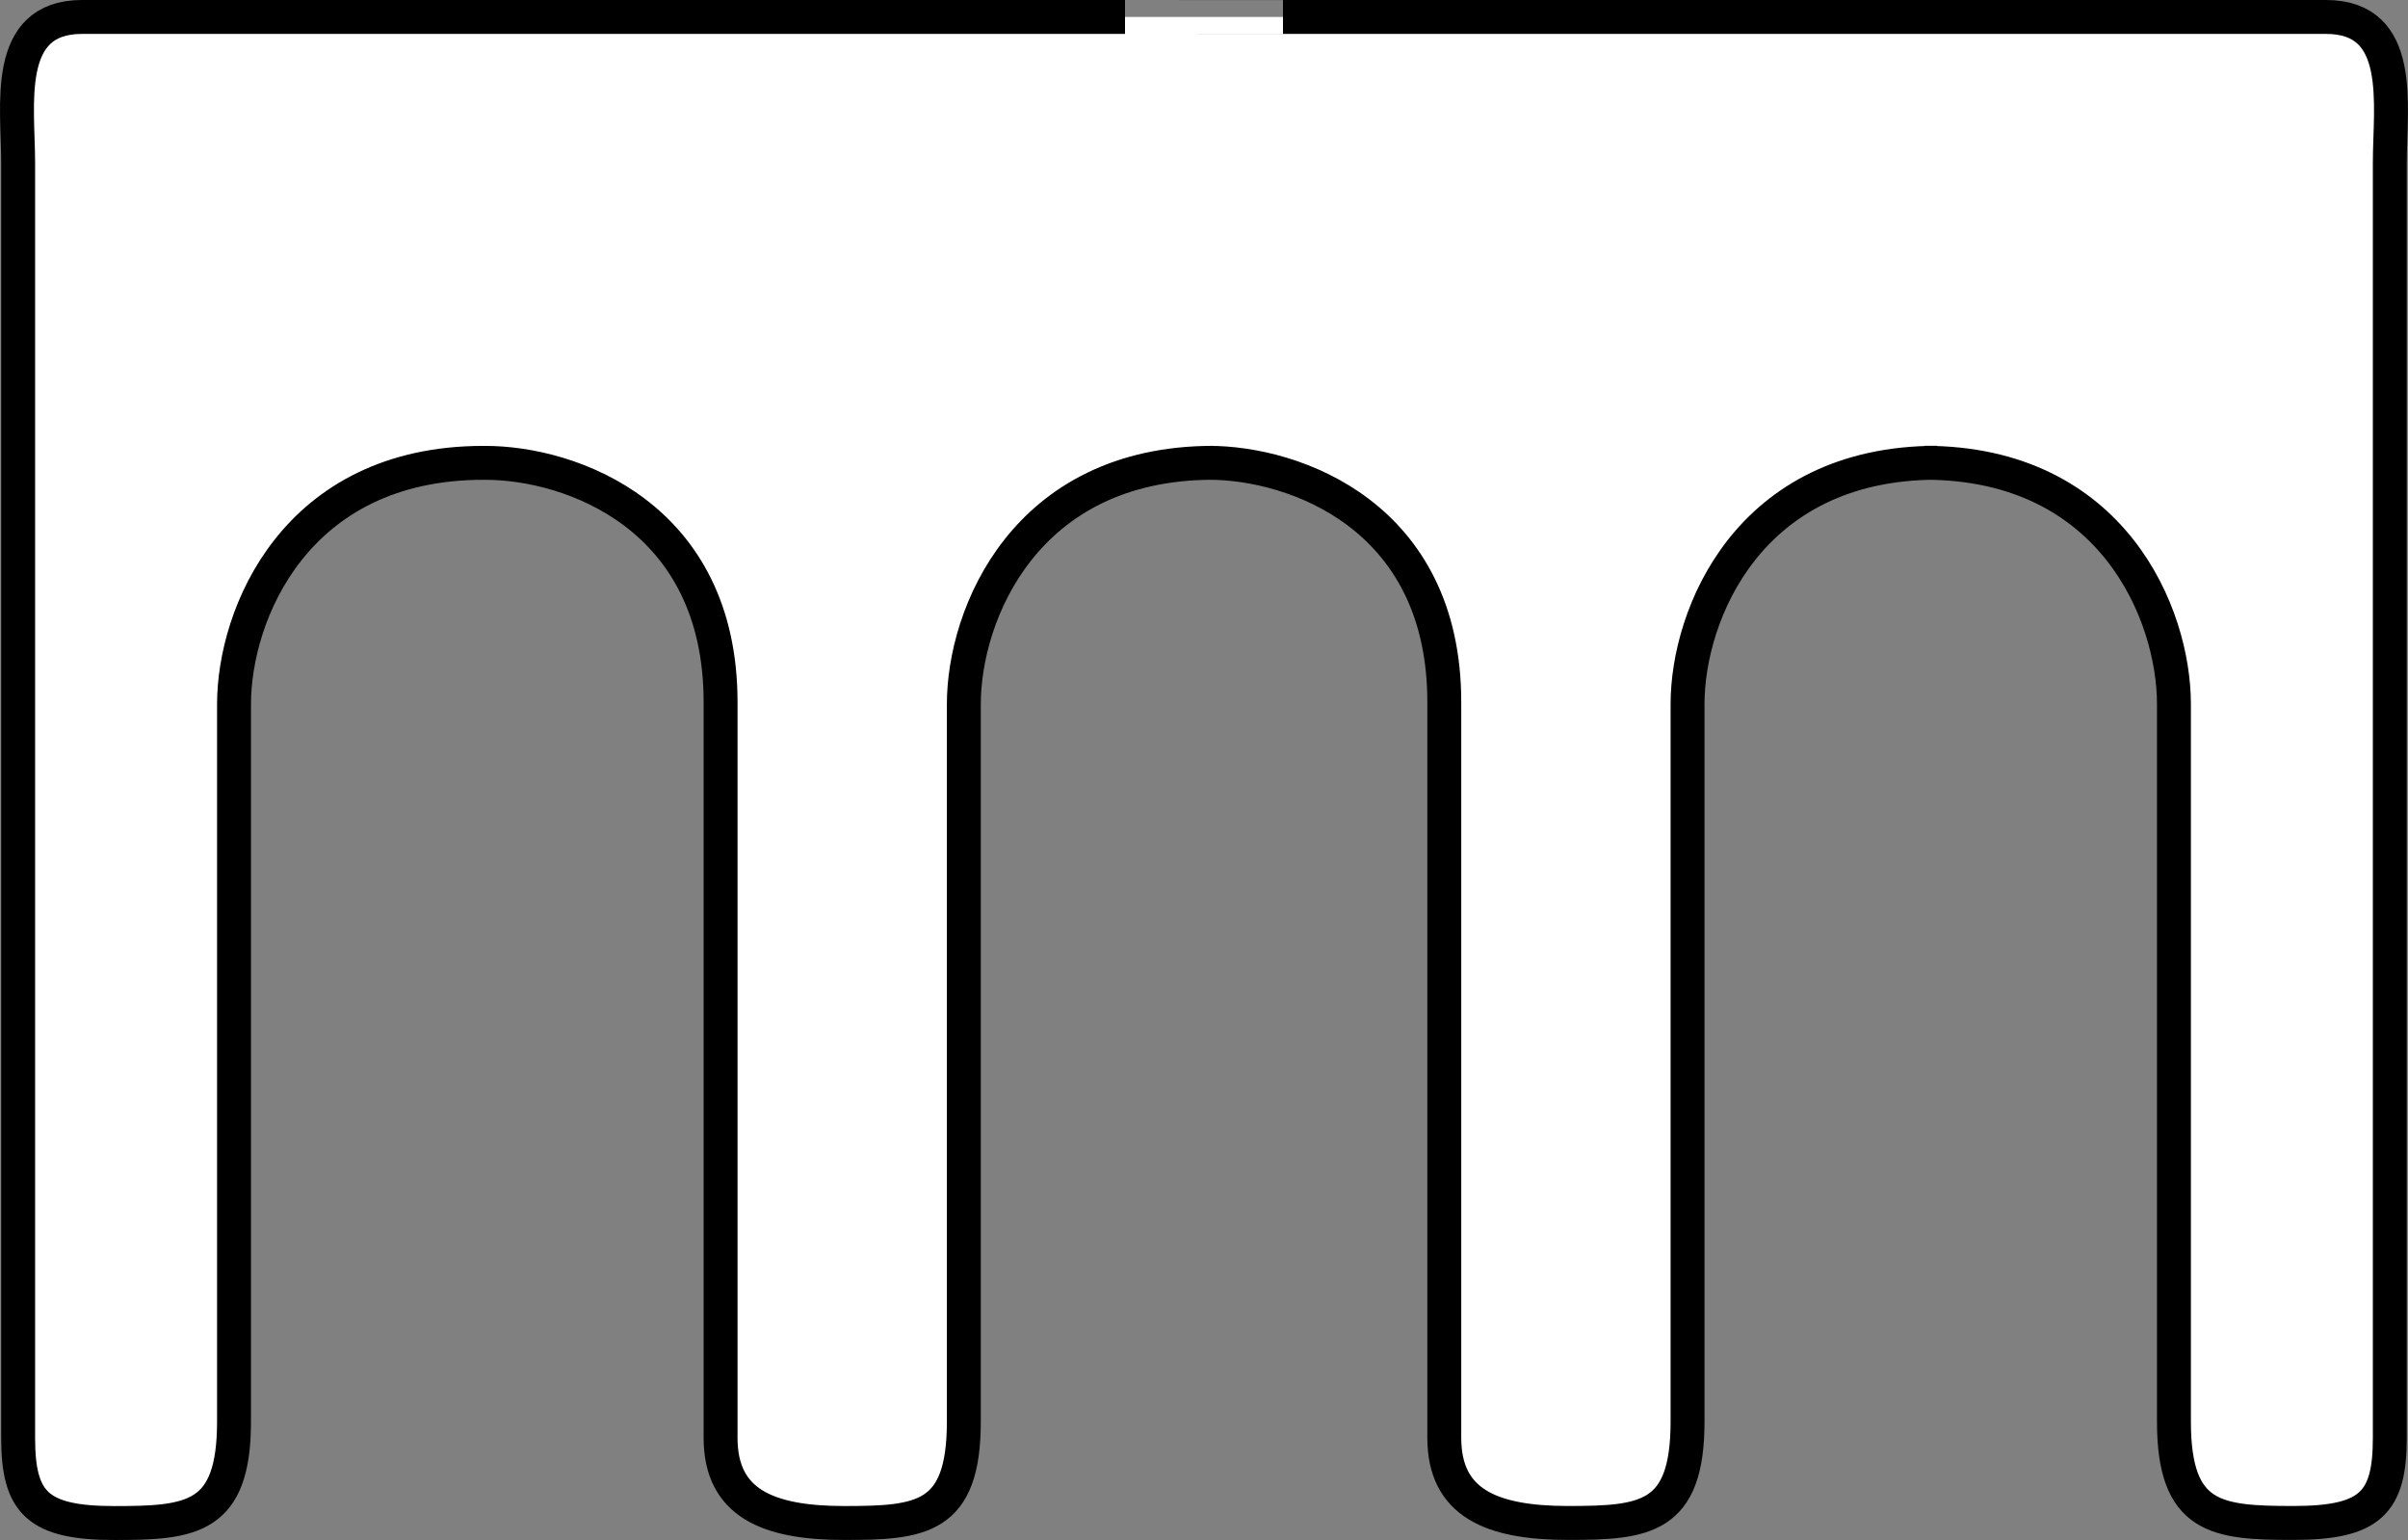 <?xml version="1.0" encoding="iso-8859-1"?>
<!-- Generator: Adobe Illustrator 28.7.4, SVG Export Plug-In . SVG Version: 9.03 Build 55973)  -->
<svg version="1.1" id="Layer_1" xmlns="http://www.w3.org/2000/svg" xmlns:xlink="http://www.w3.org/1999/xlink" x="0px" y="0px"
	 width="56.8px" height="36.33px" viewBox="0 0 56.8 36.33" enable-background="new 0 0 56.8 36.33"
	 xml:space="preserve">
<rect x="0" y="0" width="56.8" height="36.33" fill="#808080" stroke="none"/>
<g id="image">
	<path fill="#FFFFFF" stroke="#000000" stroke-width="0.8" stroke-miterlimit="10" d="M26.537,0.4H1.934
		c-1.865,0-1.506,2.08-1.506,3.443s0,30.078,0,30.078c0,1.53,0.454,2.008,2.271,2.008s2.821-0.096,2.821-2.391
		c0-2.295,0-14.824,0-16.928c0-2.104,1.435-5.691,5.882-5.691H11.45c2.008,0,5.547,1.243,5.547,5.643
		c0,3.778,0,15.207,0,17.358c0,1.53,1.1,2.008,2.917,2.008c1.817,0,2.821-0.096,2.821-2.391
		c0-2.295,0-14.824,0-16.928c0-2.104,1.435-5.691,5.882-5.691h-0.096c2.008,0,5.547,1.243,5.547,5.643
		c0,3.778,0,15.207,0,17.358c0,1.53,1.1,2.008,2.917,2.008c1.817,0,2.821-0.096,2.821-2.391
		c0-2.295,0-14.824,0-16.928c0-2.104,1.435-5.691,5.882-5.691h-0.291c4.447,0,5.882,3.586,5.882,5.691
		c0,2.104,0,14.633,0,16.928c0,2.295,1.004,2.391,2.821,2.391c1.817,0,2.271-0.478,2.271-2.008c0,0,0-28.715,0-30.078
		S56.731,0.4,54.866,0.4h-24.603C30.263,0.4,26.537,0.4,26.537,0.4z"/>
</g>
</svg>
